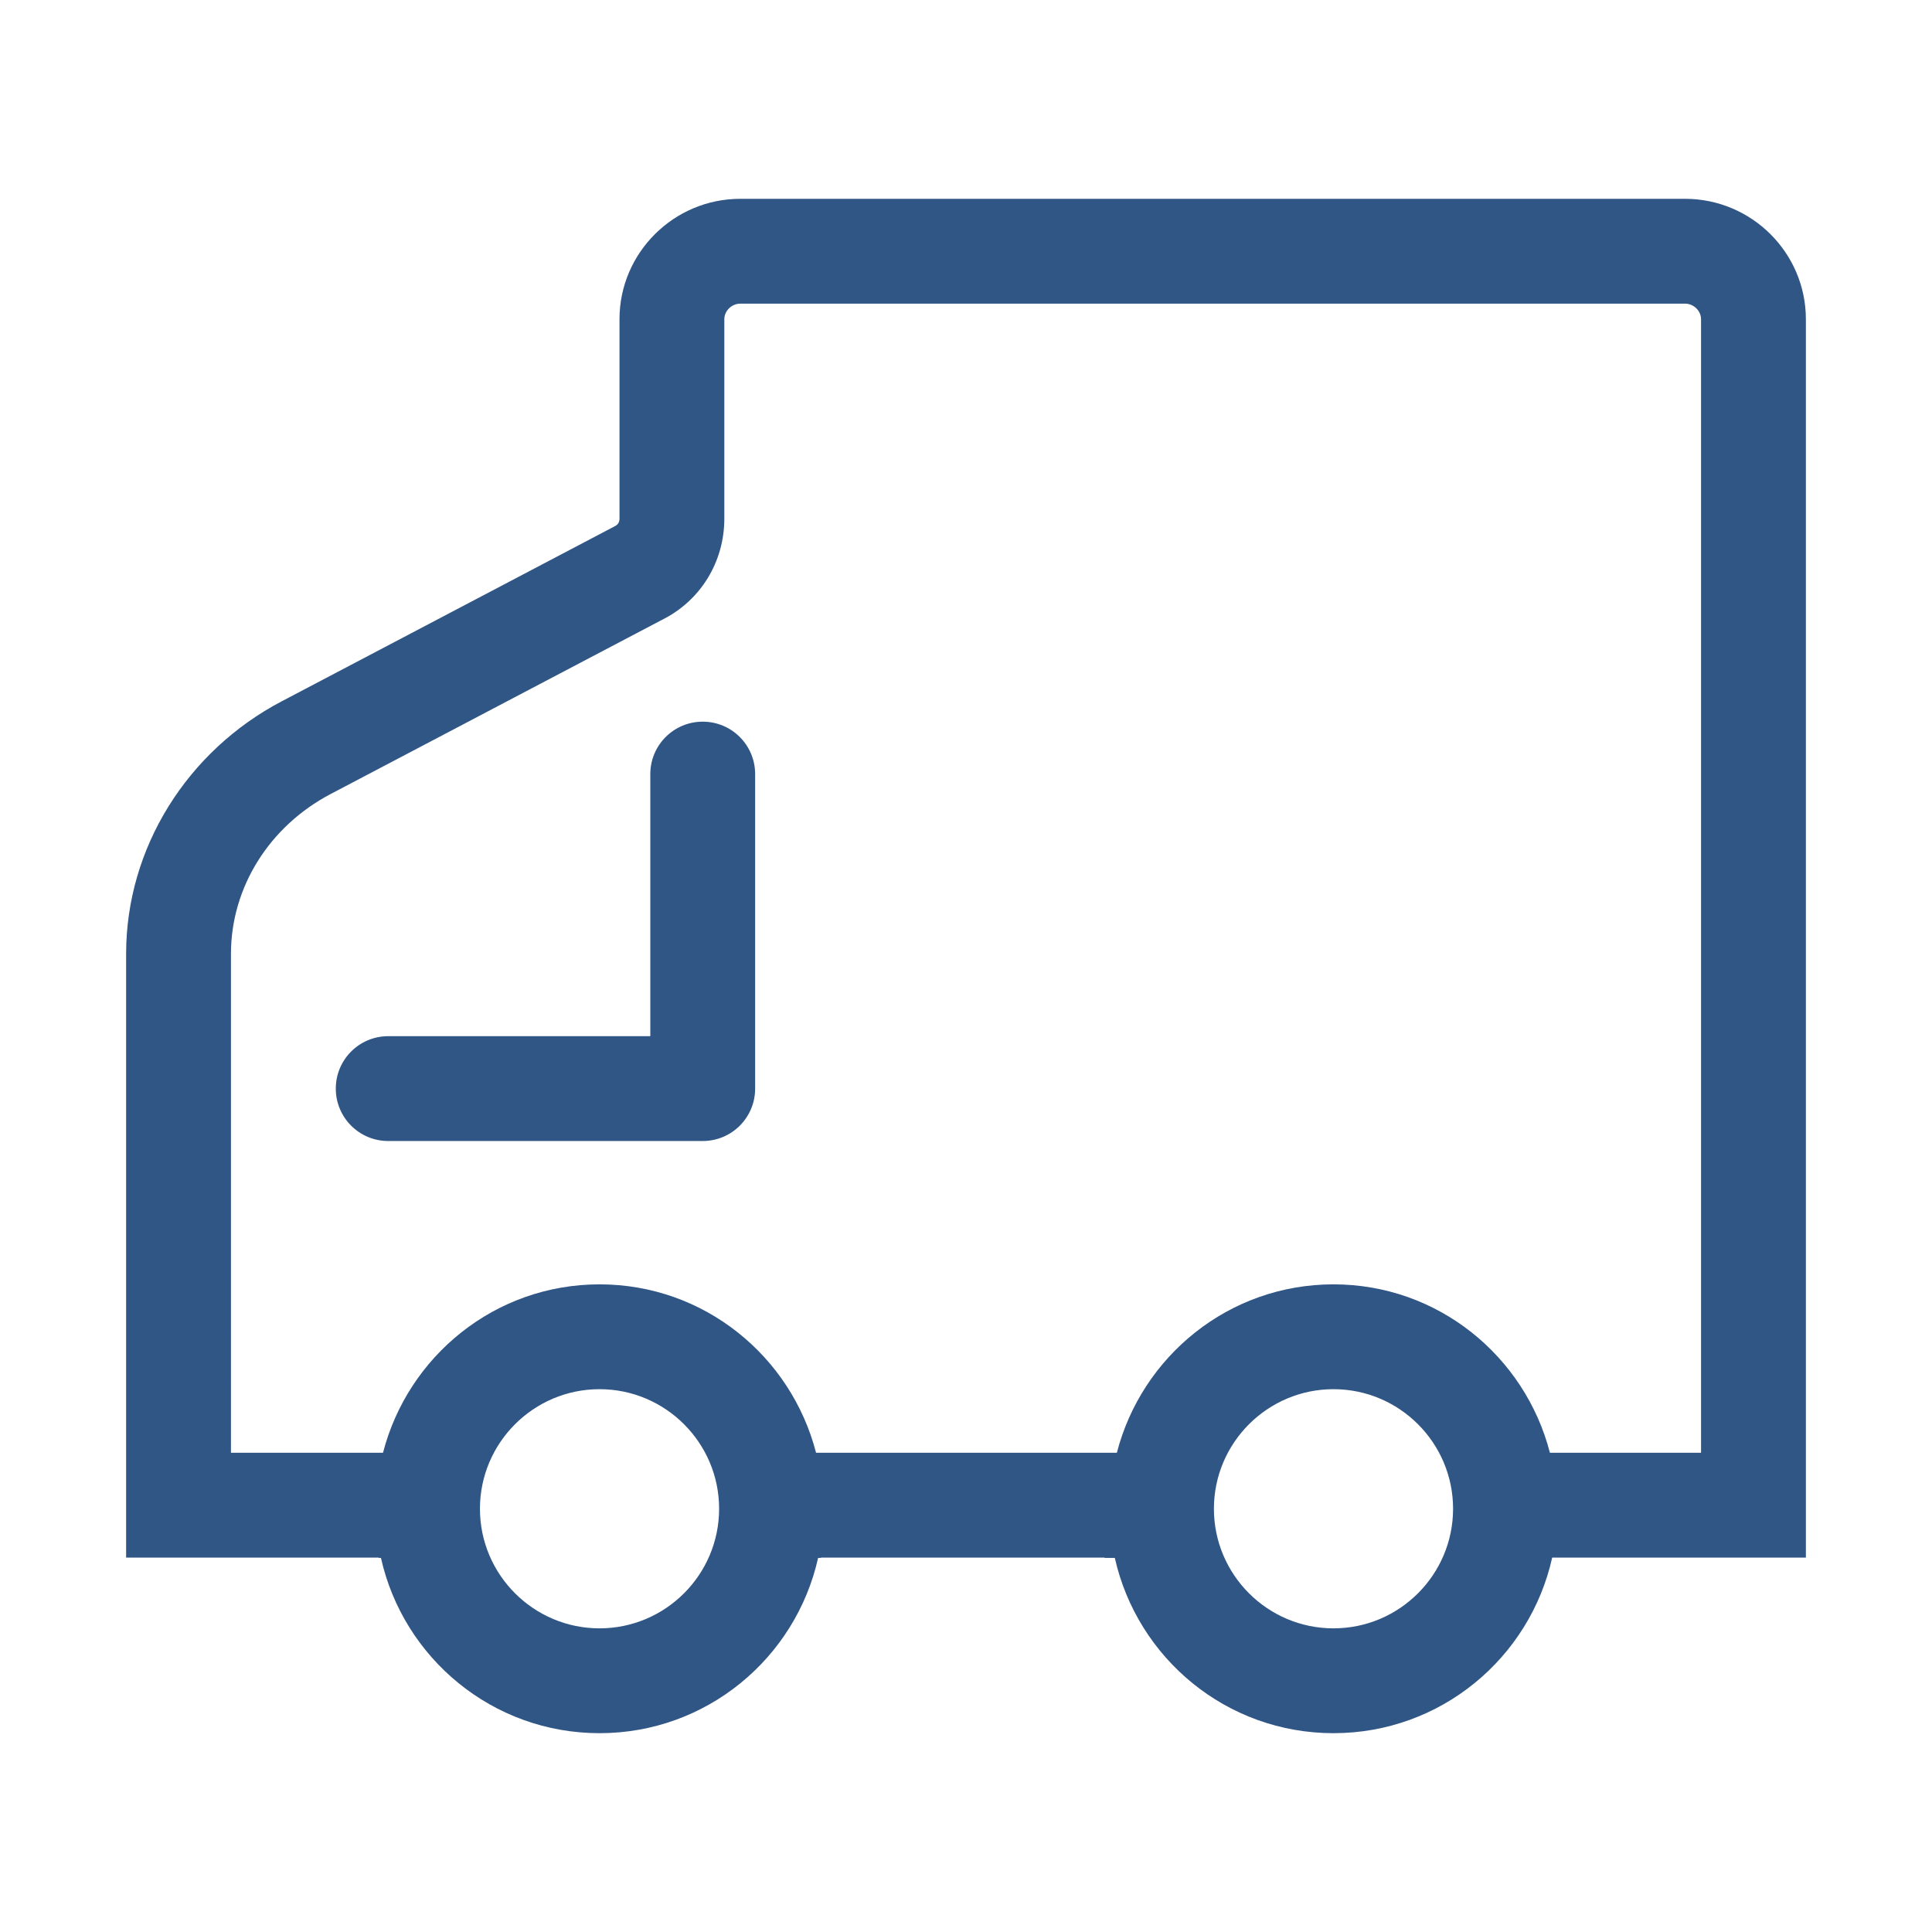 <svg xmlns="http://www.w3.org/2000/svg" class="icon" width="400px" height="400.00px" viewBox="0 0 1024 1024"><path d="M957.152 169.189c0-35.163-28.76-63.814-64.031-63.814l-500.745 0c-35.272 0-64.031 28.652-64.031 63.814l0 105.705c0 1.736-0.759 3.147-2.28 3.906l-176.736 92.9c-49.868 26.156-82.482 77.489-82.482 133.814l0 320.047 133.868 0c0 0.108 0 0.108 0 0.163l1.194 0c11.884 53.124 59.147 92.9 115.853 92.9s103.97-39.776 115.854-92.9l1.465 0c0.054-0.054 0.054-0.054 0.054-0.163l150.311 0c0 0.108 0 0.108 0 0.163l5.427 0c11.938 53.124 59.147 92.9 115.907 92.9 56.761 0 104.078-39.83 115.908-93.063l134.466 0L957.153 169.189zM317.762 863.058c-34.945 0-63.381-28.435-63.381-63.381s28.435-63.381 63.381-63.381c34.946 0 63.382 28.435 63.382 63.381S352.709 863.058 317.762 863.058zM706.779 863.058c-34.945 0-63.379-28.435-63.379-63.381s28.434-63.381 63.379-63.381c34.946 0 63.381 28.435 63.381 63.381S741.725 863.058 706.779 863.058zM901.585 769.996l-80.093 0c-13.241-51.226-59.365-89.264-114.715-89.264-55.403 0-101.582 38.039-114.821 89.264L432.531 769.996c-13.24-51.226-59.365-89.264-114.768-89.264-55.403 0-101.527 38.039-114.767 89.264l-80.581 0L122.415 505.514c0-35.109 20.24-67.503 52.799-84.651l175.706-92.356c20.403-10.148 32.992-30.714 32.992-53.613L383.911 169.189c0-4.45 3.906-8.249 8.465-8.249l500.745 0c4.558 0 8.465 3.799 8.465 8.249L901.585 769.996z" fill="#305686"></path><path d="M372.46 382.5c-15.357 0-27.783 12.426-27.783 27.782l0 138.915L205.762 549.196c-15.357 0-27.783 12.427-27.783 27.783s12.427 27.783 27.783 27.783l166.698 0c15.357 0 27.783-12.427 27.783-27.783L400.242 410.282C400.243 394.926 387.816 382.5 372.46 382.5z" fill="#305686"></path></svg>